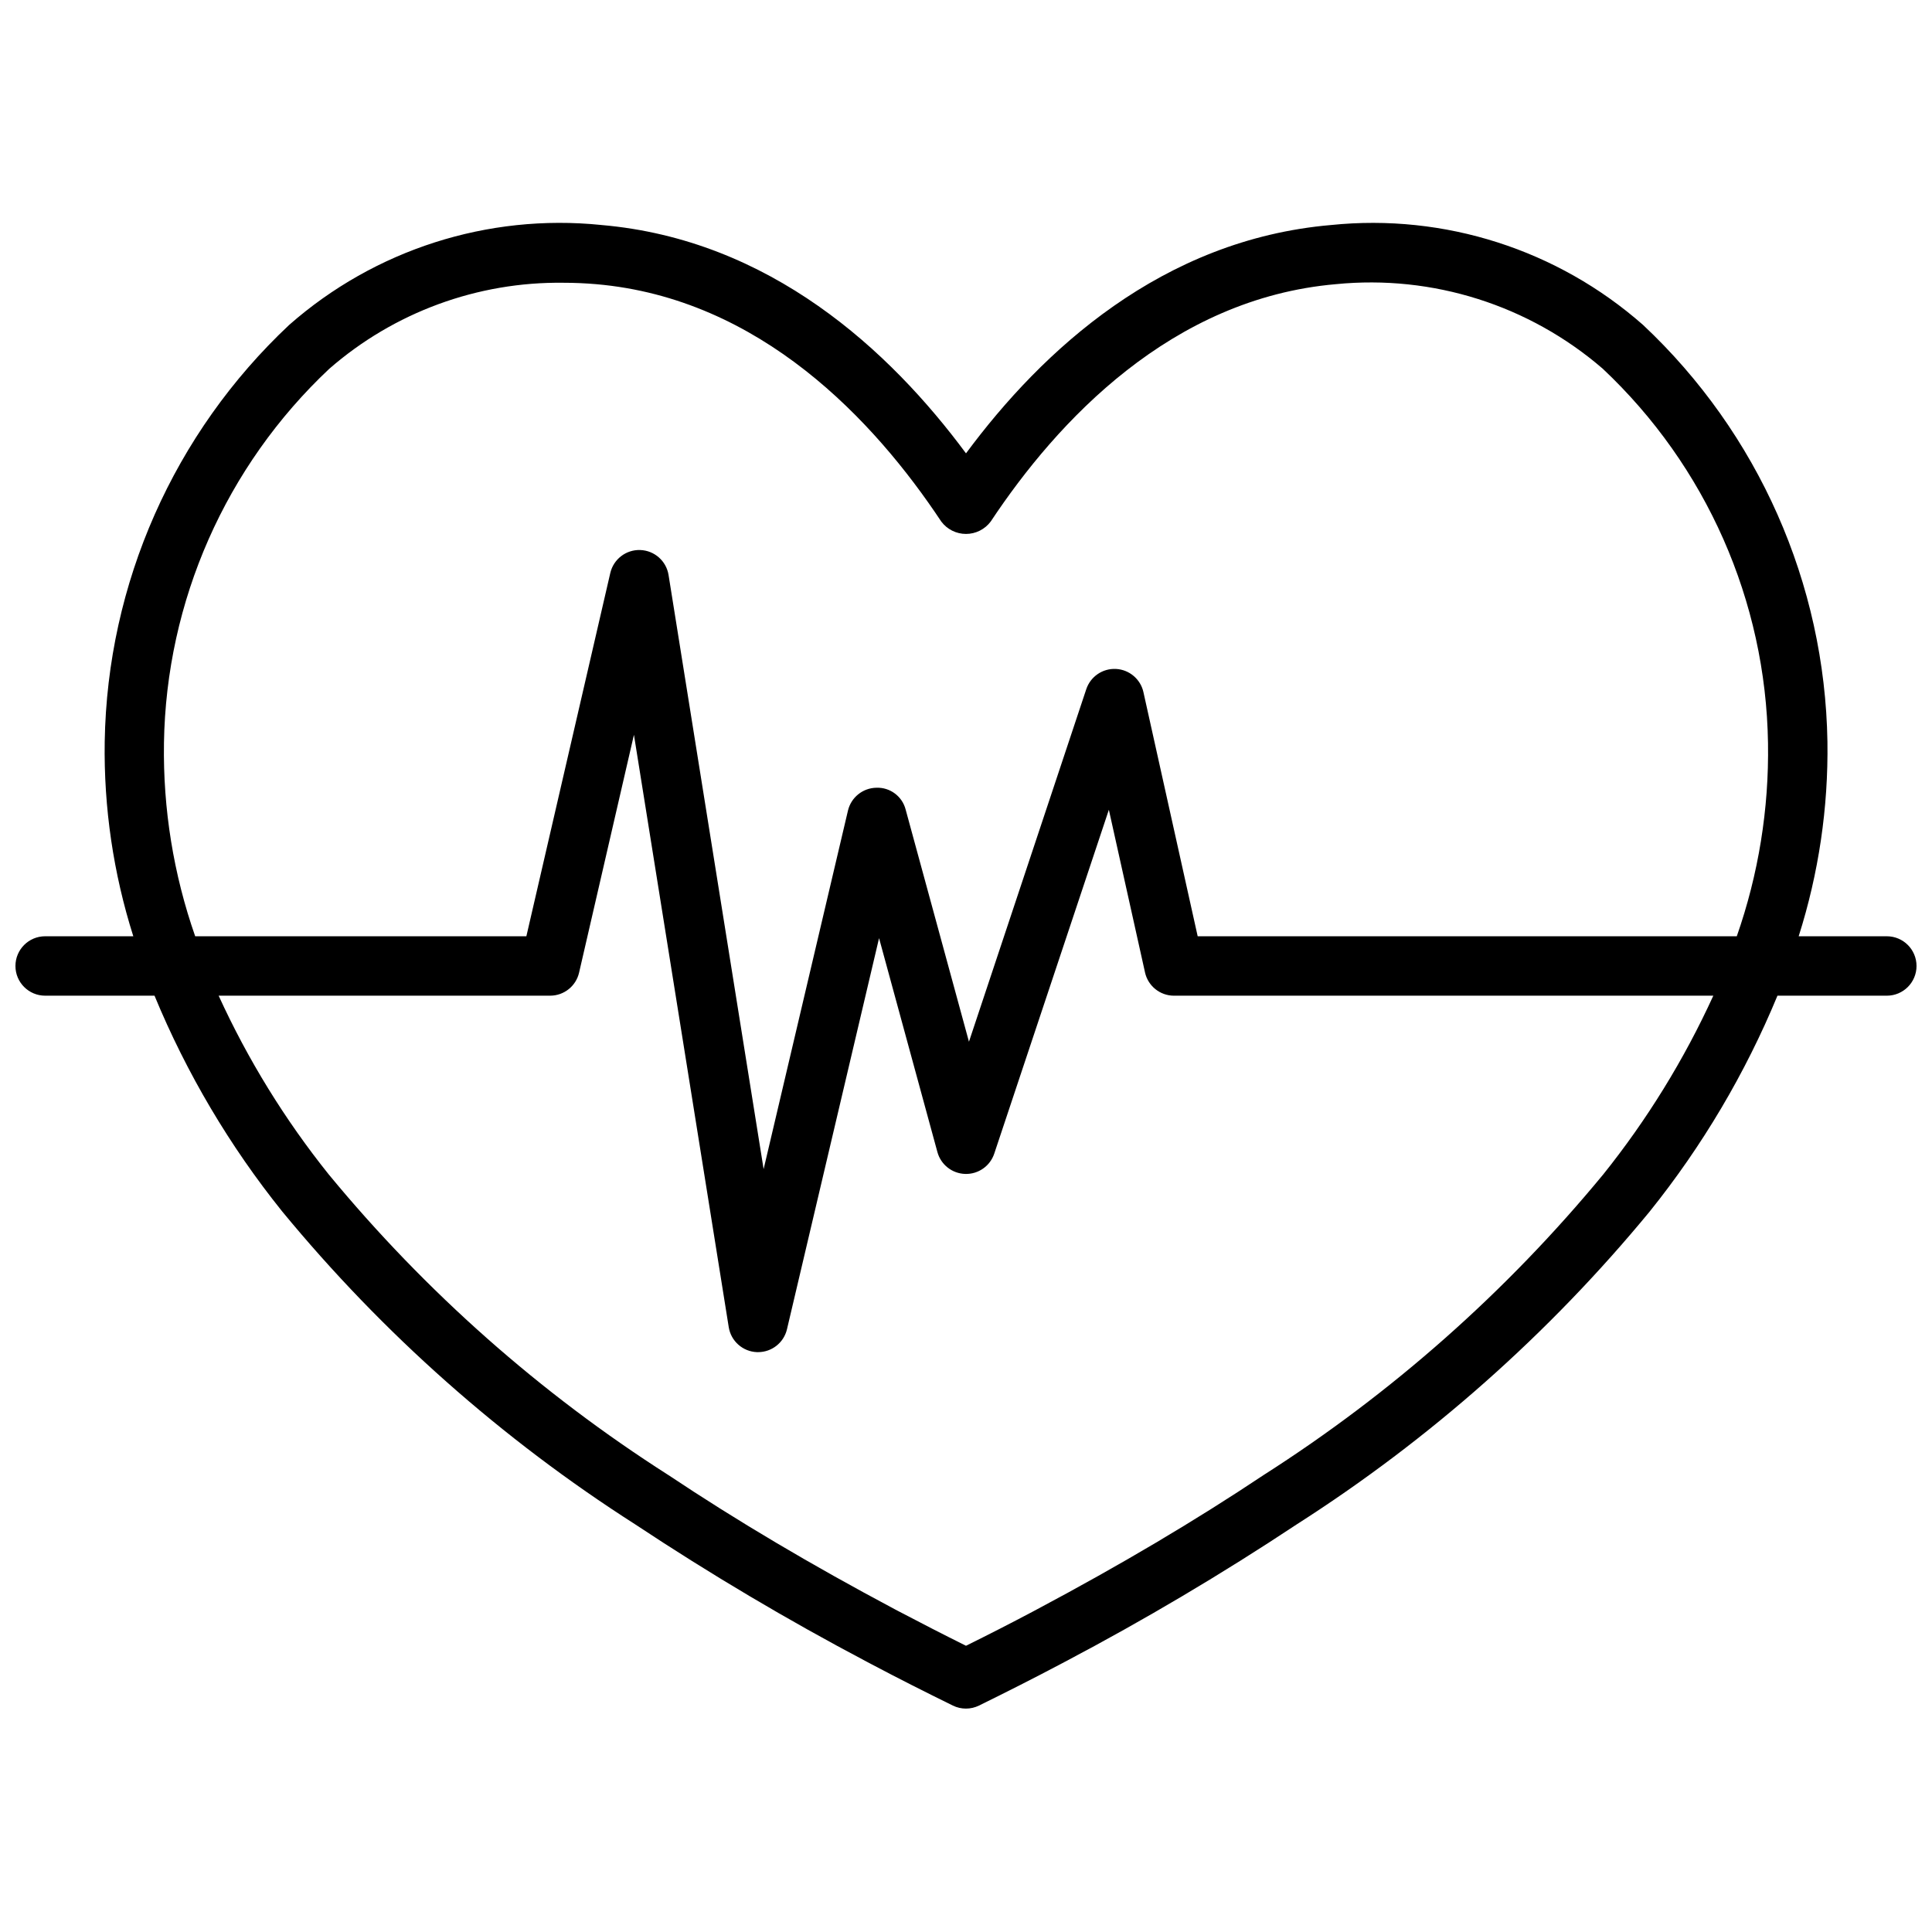 <?xml version="1.0" encoding="UTF-8"?>
<!-- Uploaded to: ICON Repo, www.iconrepo.com, Generator: ICON Repo Mixer Tools -->
<svg width="800px" height="800px" version="1.1" viewBox="144 144 512 512" xmlns="http://www.w3.org/2000/svg">
 <defs>
  <clipPath id="a">
   <path d="m148.09 203h503.81v394h-503.81z"/>
  </clipPath>
 </defs>
 <g clip-path="url(#a)">
  <path d="m644.03 392.12h-23.363c5.301-16.668 7.875-34.086 7.621-51.574-0.68-41.914-18.312-81.766-48.879-110.45-22.664-19.953-52.621-29.547-82.656-26.465-44.801 3.856-76.555 33.227-96.754 60.512-20.199-27.285-51.957-56.68-96.691-60.52l-0.004-0.004c-30.035-3.055-59.984 6.539-82.656 26.477-30.57 28.684-48.215 68.535-48.898 110.45-0.27 17.488 2.293 34.902 7.578 51.574h-23.363c-4.348 0-7.871 3.527-7.871 7.875s3.523 7.871 7.871 7.871h28.984c8.508 20.578 19.906 39.836 33.852 57.199 26.656 32.363 58.227 60.348 93.559 82.922 19.848 13.156 40.34 25.309 61.402 36.418l1.266 0.668c7.086 3.754 14.273 7.375 21.484 10.918 2.188 1.074 4.754 1.074 6.941 0 7.211-3.543 14.383-7.164 21.945-11.164l0.828-0.441v0.004c21.062-11.102 41.559-23.25 61.402-36.402 35.332-22.574 66.906-50.559 93.559-82.922 13.949-17.363 25.348-36.621 33.859-57.199h28.984c4.348 0 7.871-3.523 7.871-7.871s-3.523-7.875-7.871-7.875zm-456.58-51.168c0.578-37.621 16.371-73.406 43.777-99.188 17.191-15.008 39.32-23.137 62.141-22.828 2.852 0 5.723 0.125 8.59 0.371 43.625 3.769 73.824 36.281 91.48 62.898 1.543 2.07 3.973 3.293 6.559 3.293 2.582 0 5.016-1.223 6.555-3.293 17.656-26.617 47.855-59.125 91.48-62.898 25.641-2.539 51.199 5.559 70.699 22.395 27.434 25.793 43.242 61.602 43.809 99.25 0.277 17.41-2.523 34.734-8.273 51.168h-142.87l-14.375-64.684h0.004c-0.766-3.453-3.746-5.977-7.277-6.16-3.535-0.184-6.758 2.016-7.879 5.375l-31.086 93.414-16.773-61.504c-0.895-3.523-4.137-5.945-7.769-5.801-3.602 0.062-6.703 2.562-7.527 6.07l-22.348 95-25.191-157.44c-0.594-3.719-3.738-6.5-7.504-6.629s-7.094 2.43-7.941 6.102l-22.238 96.258h-87.766c-5.746-16.434-8.547-33.758-8.273-51.168zm381.39 114.32c-25.629 31.074-55.977 57.938-89.938 79.609-18.199 12.137-37.848 23.781-60.031 35.582l-1.281 0.684c-5.816 3.082-11.68 6.078-17.594 8.996-5.91-2.938-11.809-5.961-18.02-9.227l-0.836-0.441c-22.207-11.809-41.855-23.457-60.055-35.598v0.004c-33.961-21.672-64.309-48.535-89.938-79.609-11.652-14.539-21.461-30.461-29.207-47.406h87.844c3.668 0 6.852-2.527 7.676-6.102l14.539-63.031 25.121 156.97c0.59 3.715 3.727 6.492 7.484 6.629h0.285c3.656 0 6.832-2.512 7.668-6.07l24.402-103.64 15.461 56.68c0.91 3.352 3.906 5.707 7.379 5.805 3.469 0.098 6.594-2.094 7.688-5.387l30.371-91.117 9.582 43.105h-0.004c0.801 3.594 3.981 6.152 7.66 6.164h142.95c-7.746 16.945-17.555 32.867-29.207 47.406z"/>
 </g>
</svg>